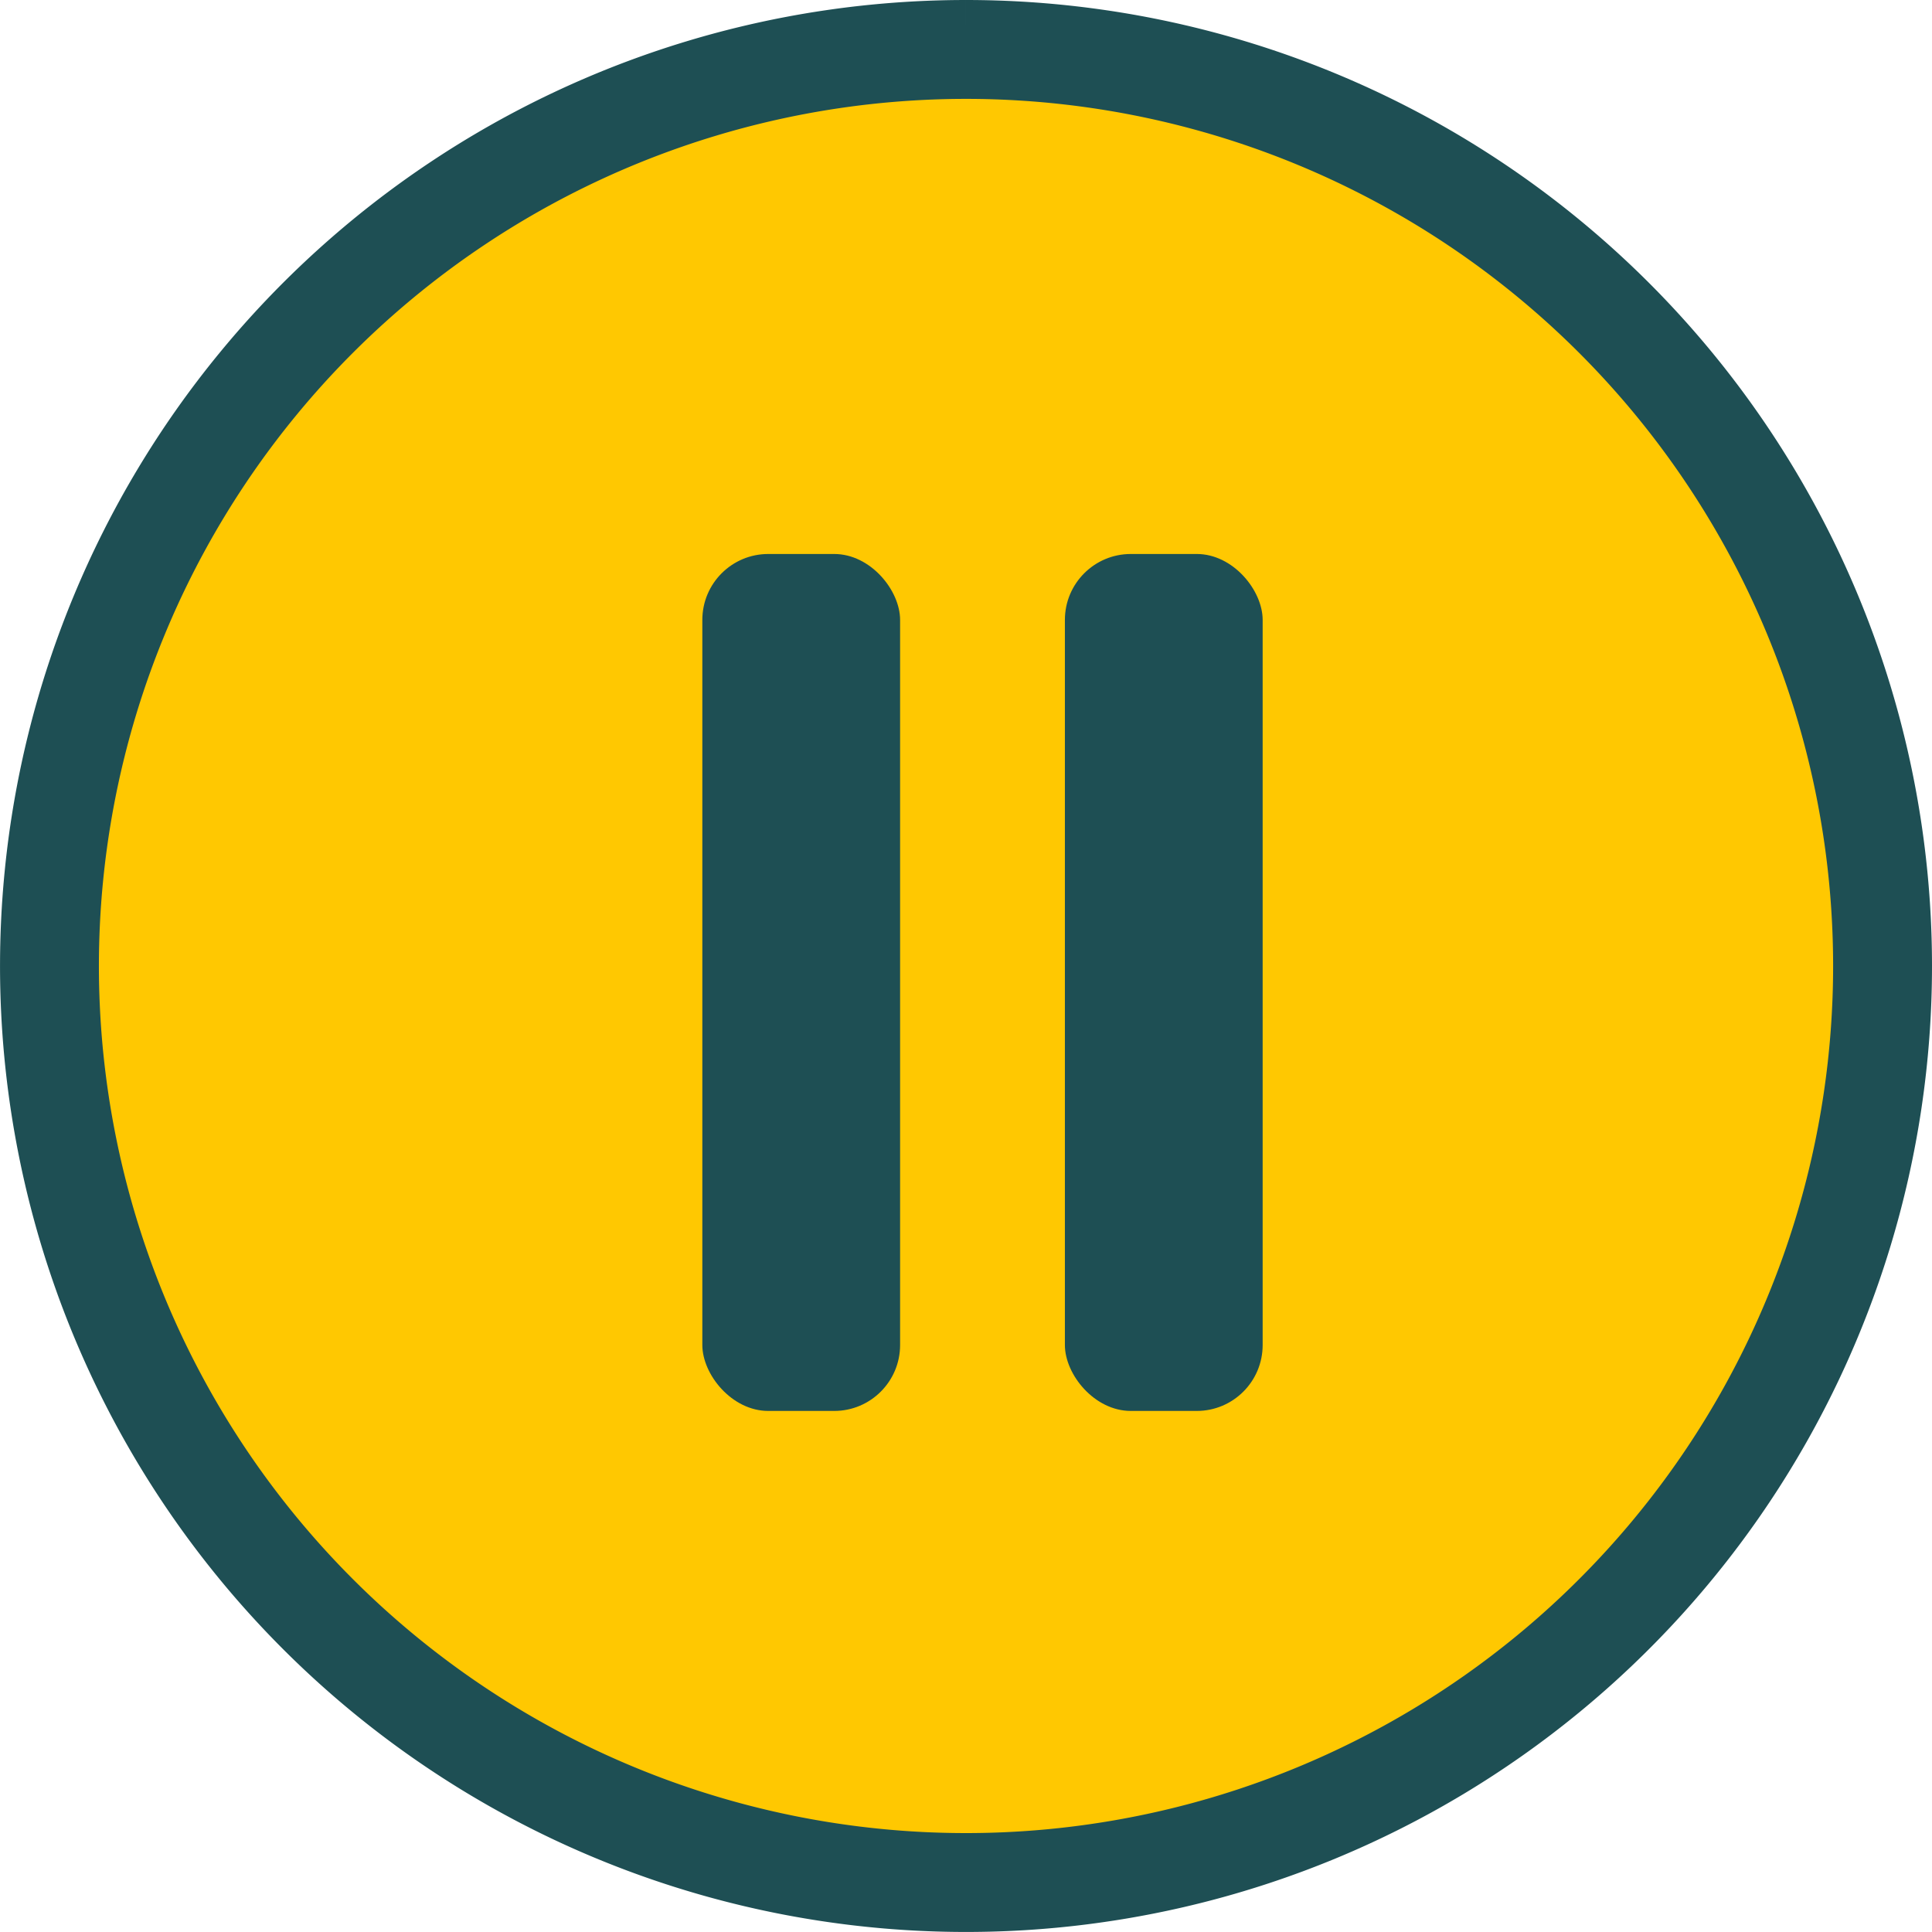 <svg xmlns="http://www.w3.org/2000/svg" width="58.617" height="58.617" viewBox="0 0 58.617 58.617">
  <g id="Group_2068" data-name="Group 2068" transform="translate(-670.691 -691.192)">
    <path id="Path_12437" data-name="Path 12437" d="M27.808,0A27.808,27.808,0,1,0,55.617,27.808,27.809,27.809,0,0,0,27.808,0" transform="translate(672.191 692.692)" fill="#ffc801" stroke="#1e4f54" stroke-width="3" fill-rule="evenodd"/>
    <rect id="Rectangle_594" data-name="Rectangle 594" width="6" height="26" rx="2" transform="translate(692 708)" fill="#1e4f54"/>
    <rect id="Rectangle_595" data-name="Rectangle 595" width="6" height="26" rx="2" transform="translate(703 708)" fill="#1e4f54"/>
  </g>
</svg>
